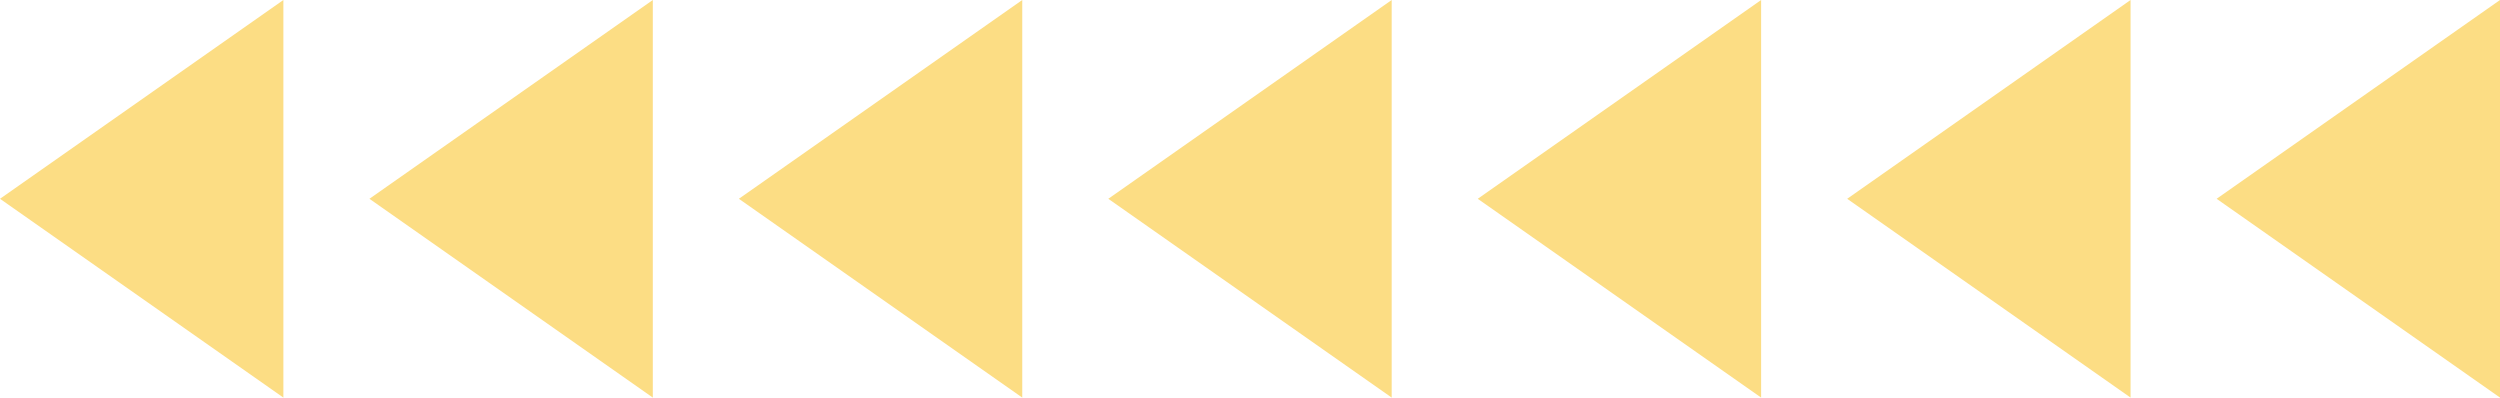   <svg xmlns="http://www.w3.org/2000/svg" viewBox="0 0 465.719 74.065" width="100%" style="vertical-align: middle; max-width: 100%; width: 100%;">
   <g>
    <g>
     <polygon points="52.79 74.065 0 37.032 52.79 0 52.79 74.065" fill="rgb(252,221,132)">
     </polygon>
     <polygon points="121.611 74.065 68.821 37.032 121.611 0 121.611 74.065" fill="rgb(252,221,132)">
     </polygon>
     <polygon points="190.433 74.065 137.643 37.032 190.433 0 190.433 74.065" fill="rgb(252,221,132)">
     </polygon>
     <polygon points="259.254 74.065 206.464 37.032 259.254 0 259.254 74.065" fill="rgb(252,221,132)">
     </polygon>
     <polygon points="328.076 74.065 275.286 37.032 328.076 0 328.076 74.065" fill="rgb(252,221,132)">
     </polygon>
     <polygon points="396.897 74.065 344.107 37.032 396.897 0 396.897 74.065" fill="rgb(252,221,132)">
     </polygon>
     <polygon points="465.719 74.065 412.929 37.032 465.719 0 465.719 74.065" fill="rgb(252,221,132)">
     </polygon>
    </g>
   </g>
  </svg>
